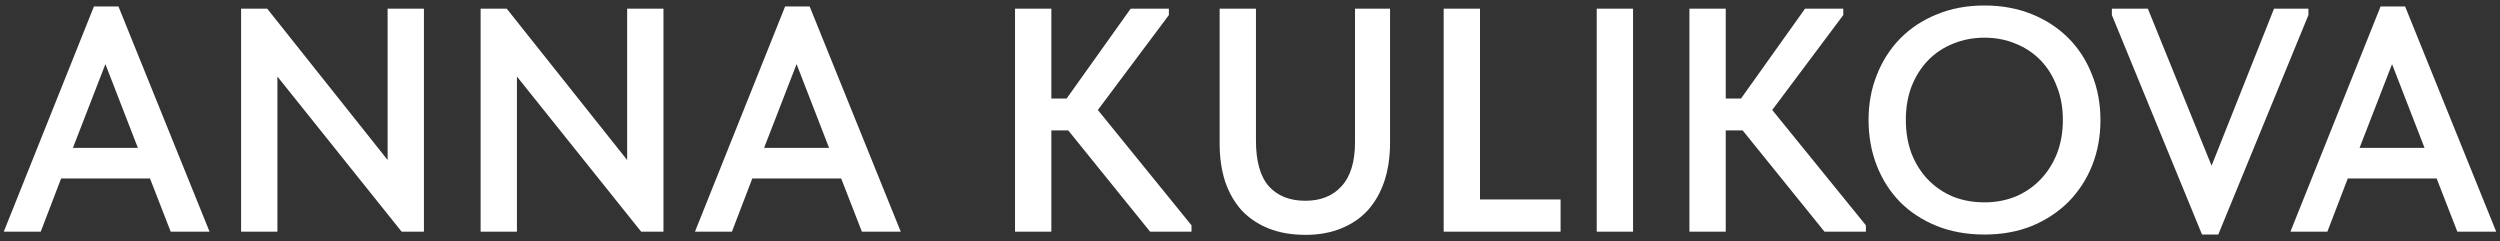 <?xml version="1.0" encoding="UTF-8"?>
<svg xmlns="http://www.w3.org/2000/svg" width="259" height="25" viewBox="0 0 259 25" fill="none">
  <rect x="0" y="0" width="259" height="25" fill="#333333" stroke="none"/>
  <path d="M9.731 0.669H12.272L21.71 24H17.684L15.539 18.489H6.332L4.22 24H0.392L9.731 0.669ZM7.553 15.321H14.285L10.919 6.642L7.553 15.321ZM24.977 0.9H27.683L40.157 16.575V0.9H43.919V24H41.609L28.739 7.929V24H24.977V0.9ZM49.792 0.9H52.498L64.972 16.575V0.9H68.734V24H66.424L53.554 7.929V24H49.792V0.9ZM81.338 0.669H83.879L93.317 24H89.291L87.146 18.489H77.939L75.827 24H71.999L81.338 0.669ZM79.16 15.321H85.892L82.526 6.642L79.16 15.321ZM108.919 10.206H110.503L117.136 0.9H121.096V1.56L113.737 11.394L123.439 23.34V24H119.149L110.668 13.506H108.919V24H105.157V0.9H108.919V10.206ZM135.265 24.33C133.813 24.33 132.537 24.11 131.437 23.67C130.337 23.23 129.402 22.603 128.632 21.789C127.884 20.953 127.312 19.952 126.916 18.786C126.542 17.62 126.355 16.311 126.355 14.859V0.9H130.117V14.562C130.117 16.696 130.557 18.269 131.437 19.281C132.339 20.293 133.604 20.799 135.232 20.799C136.838 20.799 138.092 20.293 138.994 19.281C139.918 18.269 140.38 16.751 140.38 14.727V0.9H144.01V14.76C144.01 16.256 143.812 17.598 143.416 18.786C143.02 19.952 142.448 20.953 141.7 21.789C140.952 22.603 140.028 23.23 138.928 23.67C137.85 24.11 136.629 24.33 135.265 24.33ZM153.327 20.667H161.676V24H149.565V0.9H153.327V20.667ZM169.183 24H165.421V0.9H169.183V24ZM178.786 10.206H180.37L187.003 0.9H190.963V1.56L183.604 11.394L193.306 23.34V24H189.016L180.535 13.506H178.786V24H175.024V0.9H178.786V10.206ZM205.595 20.964C206.739 20.964 207.806 20.766 208.796 20.37C209.786 19.952 210.644 19.369 211.37 18.621C212.096 17.873 212.668 16.982 213.086 15.948C213.504 14.892 213.713 13.715 213.713 12.417C213.713 11.141 213.504 9.986 213.086 8.952C212.69 7.896 212.129 6.994 211.403 6.246C210.677 5.498 209.819 4.926 208.829 4.53C207.839 4.112 206.761 3.903 205.595 3.903C204.429 3.903 203.34 4.112 202.328 4.53C201.338 4.926 200.48 5.498 199.754 6.246C199.028 6.994 198.456 7.896 198.038 8.952C197.642 9.986 197.444 11.141 197.444 12.417C197.444 13.693 197.642 14.859 198.038 15.915C198.456 16.971 199.028 17.873 199.754 18.621C200.48 19.369 201.338 19.952 202.328 20.37C203.318 20.766 204.407 20.964 205.595 20.964ZM205.595 24.297C203.769 24.297 202.119 24 200.645 23.406C199.171 22.812 197.906 21.987 196.85 20.931C195.816 19.875 195.013 18.621 194.441 17.169C193.869 15.717 193.583 14.133 193.583 12.417C193.583 10.745 193.869 9.194 194.441 7.764C195.013 6.312 195.816 5.058 196.85 4.002C197.906 2.924 199.171 2.088 200.645 1.494C202.119 0.878 203.769 0.57 205.595 0.57C207.377 0.57 209.005 0.867 210.479 1.461C211.953 2.055 213.218 2.88 214.274 3.936C215.33 4.992 216.144 6.246 216.716 7.698C217.31 9.15 217.607 10.734 217.607 12.45C217.607 14.122 217.321 15.684 216.749 17.136C216.177 18.566 215.363 19.82 214.307 20.898C213.251 21.954 211.986 22.79 210.512 23.406C209.038 24 207.399 24.297 205.595 24.297ZM218.791 1.56V0.9H222.52L229.12 17.169L235.588 0.9H239.152V1.56L229.813 24.297H228.13L218.791 1.56ZM246.628 0.669H249.169L258.607 24H254.581L252.436 18.489H243.229L241.117 24H237.289L246.628 0.669ZM244.45 15.321H251.182L247.816 6.642L244.45 15.321Z" fill="white"></path>
</svg>
